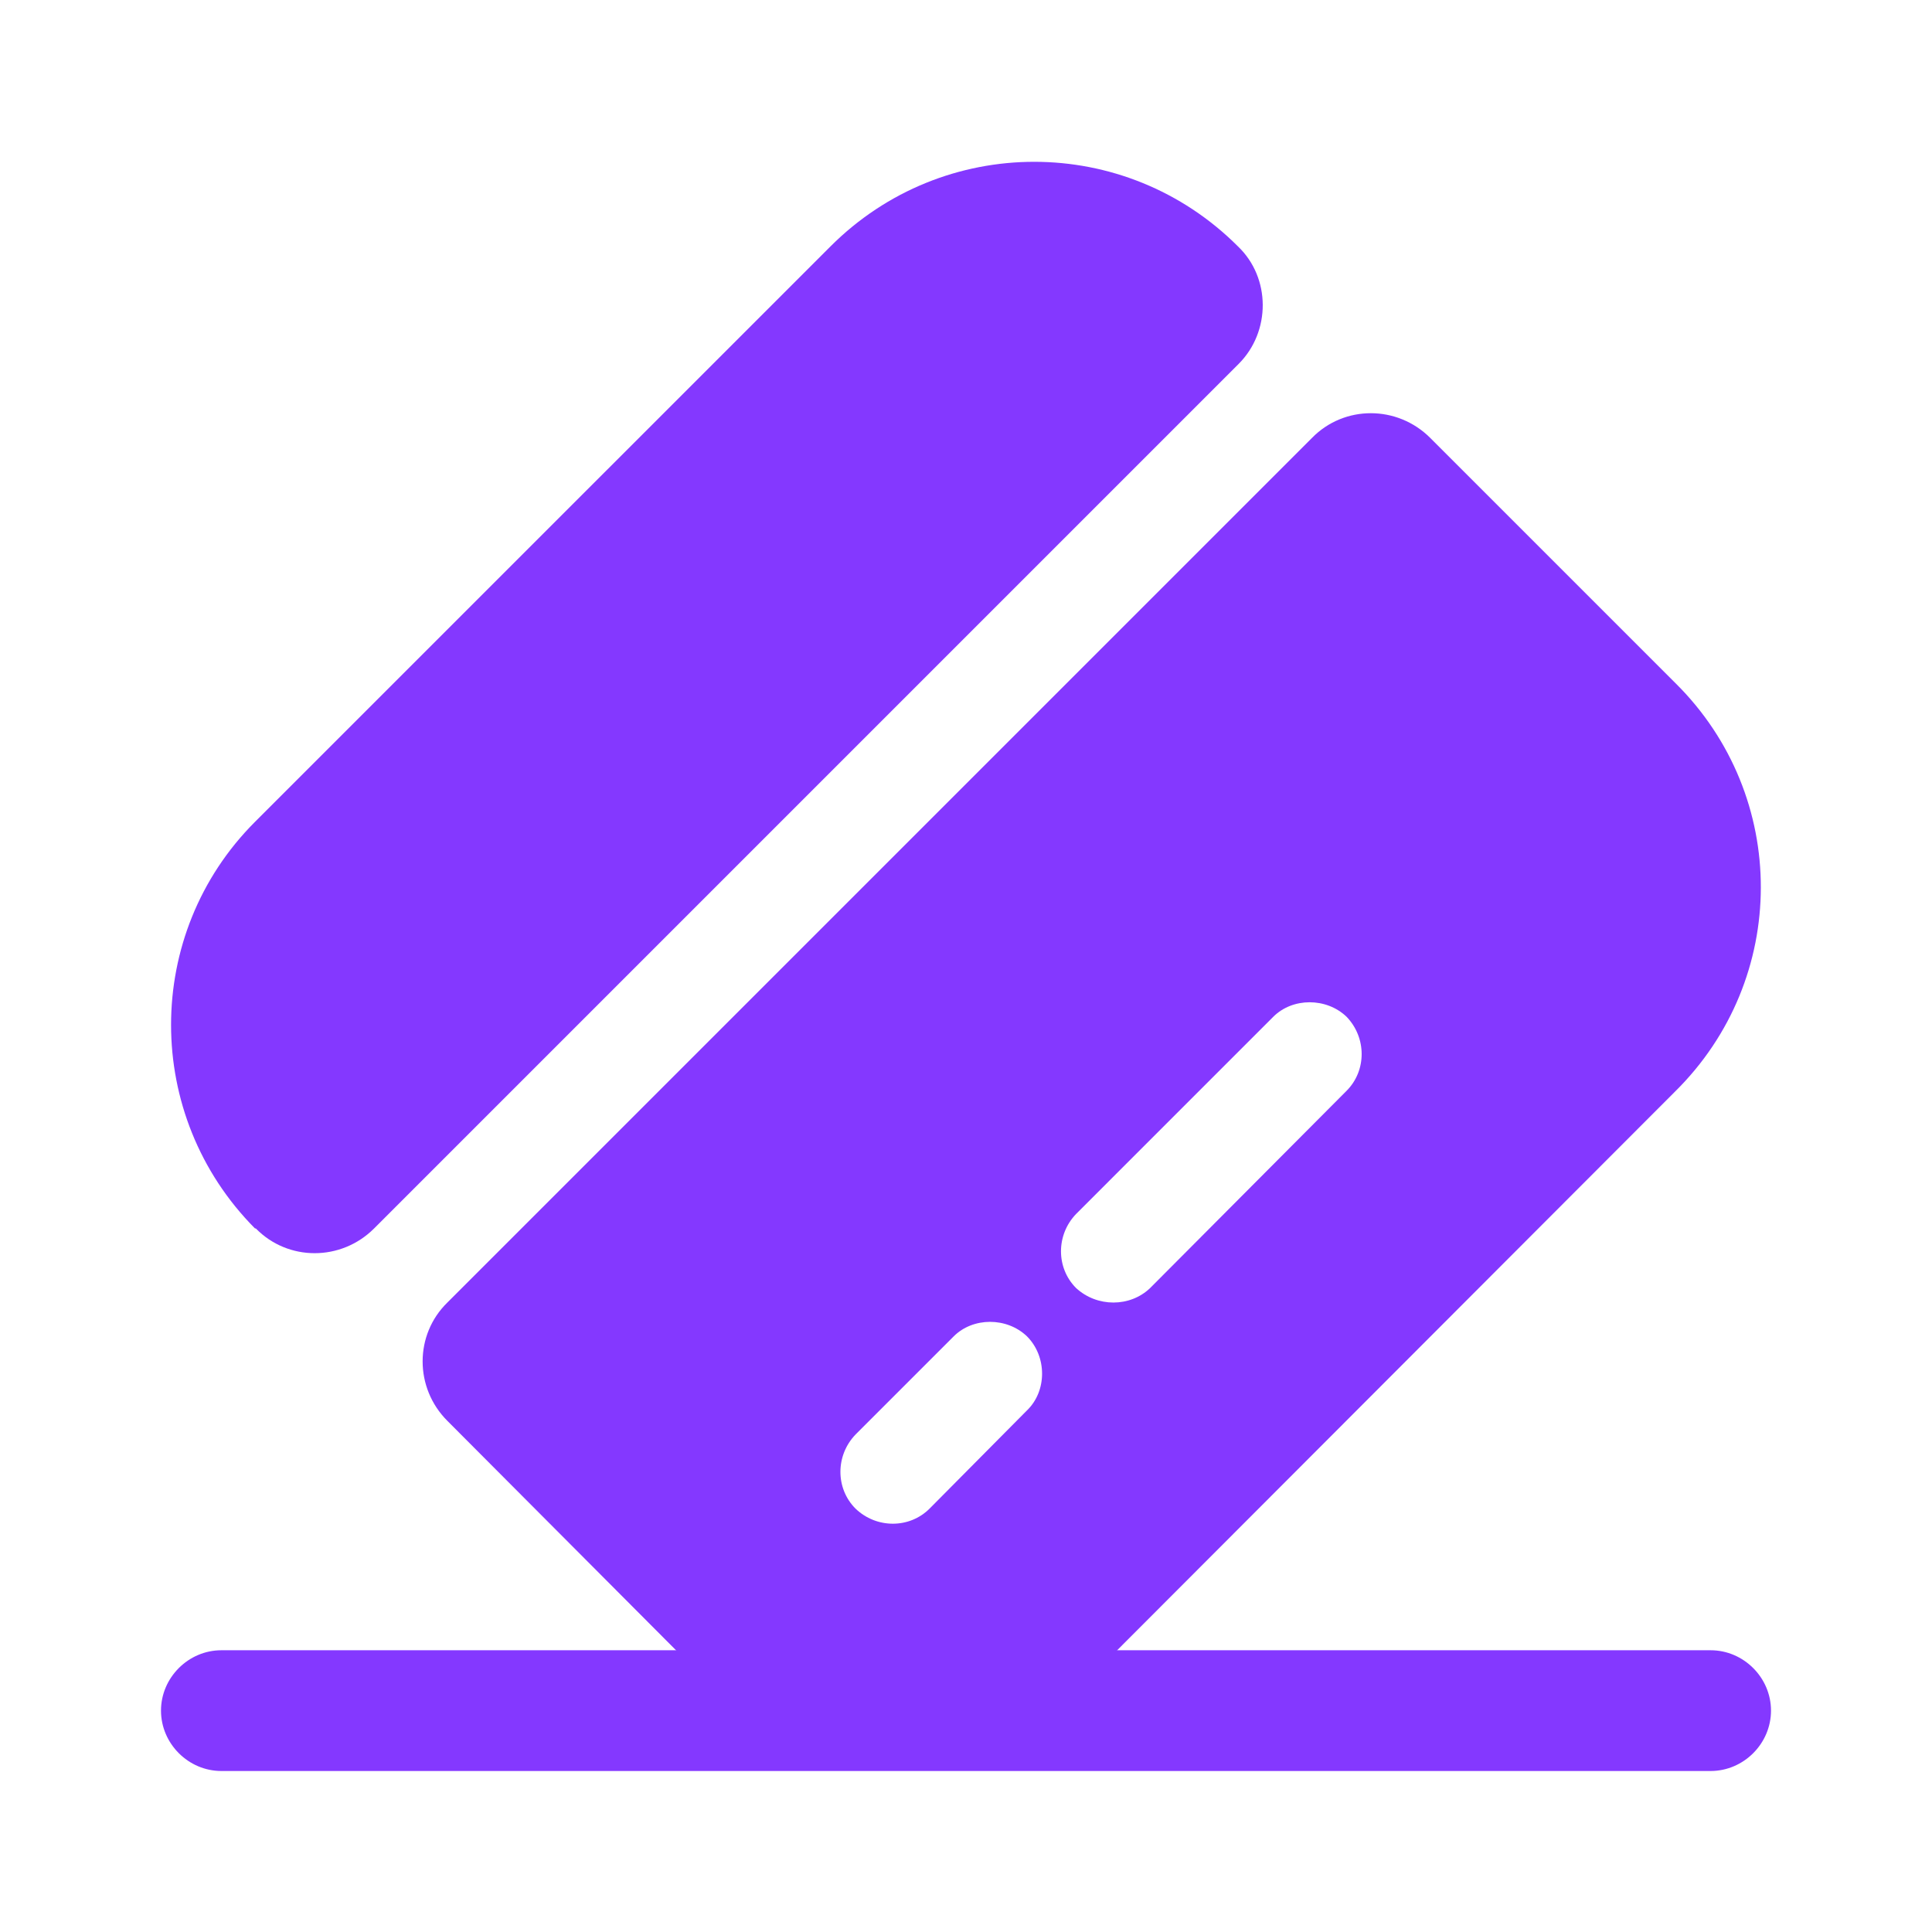 <svg width="48" height="48" viewBox="0 0 48 48" fill="none" xmlns="http://www.w3.org/2000/svg">
<path d="M44 42.5C44 43.32 43.32 44 42.5 44H5.5C4.68 44 4 43.32 4 42.5C4 41.68 4.68 41 5.5 41H42.5C43.32 41 44 41.68 44 42.5Z" fill="#8438FF"/>
<path d="M30.775 9.04L9.295 30.52C8.475 31.34 7.155 31.34 6.355 30.52H6.335C3.555 27.72 3.555 23.2 6.335 20.419L20.635 6.12C23.435 3.32 27.955 3.32 30.755 6.12C31.575 6.9 31.575 8.24 30.775 9.04Z" fill="#8438FF"/>
<path d="M41.635 16.981L35.535 10.881C34.715 10.061 33.395 10.061 32.595 10.881L11.115 32.361C10.295 33.161 10.295 34.481 11.115 35.301L17.215 41.421C20.015 44.201 24.535 44.201 27.335 41.421L41.615 27.121C44.455 24.321 44.455 19.781 41.635 16.981ZM25.515 35.041L23.095 37.481C22.595 37.981 21.775 37.981 21.255 37.481C20.755 36.981 20.755 36.161 21.255 35.641L23.695 33.201C24.175 32.721 25.015 32.721 25.515 33.201C26.015 33.701 26.015 34.561 25.515 35.041ZM33.455 27.101L28.575 32.001C28.075 32.481 27.255 32.481 26.735 32.001C26.235 31.501 26.235 30.681 26.735 30.161L31.635 25.261C32.115 24.781 32.955 24.781 33.455 25.261C33.955 25.781 33.955 26.601 33.455 27.101Z" fill="#8438FF"/>
</svg>
